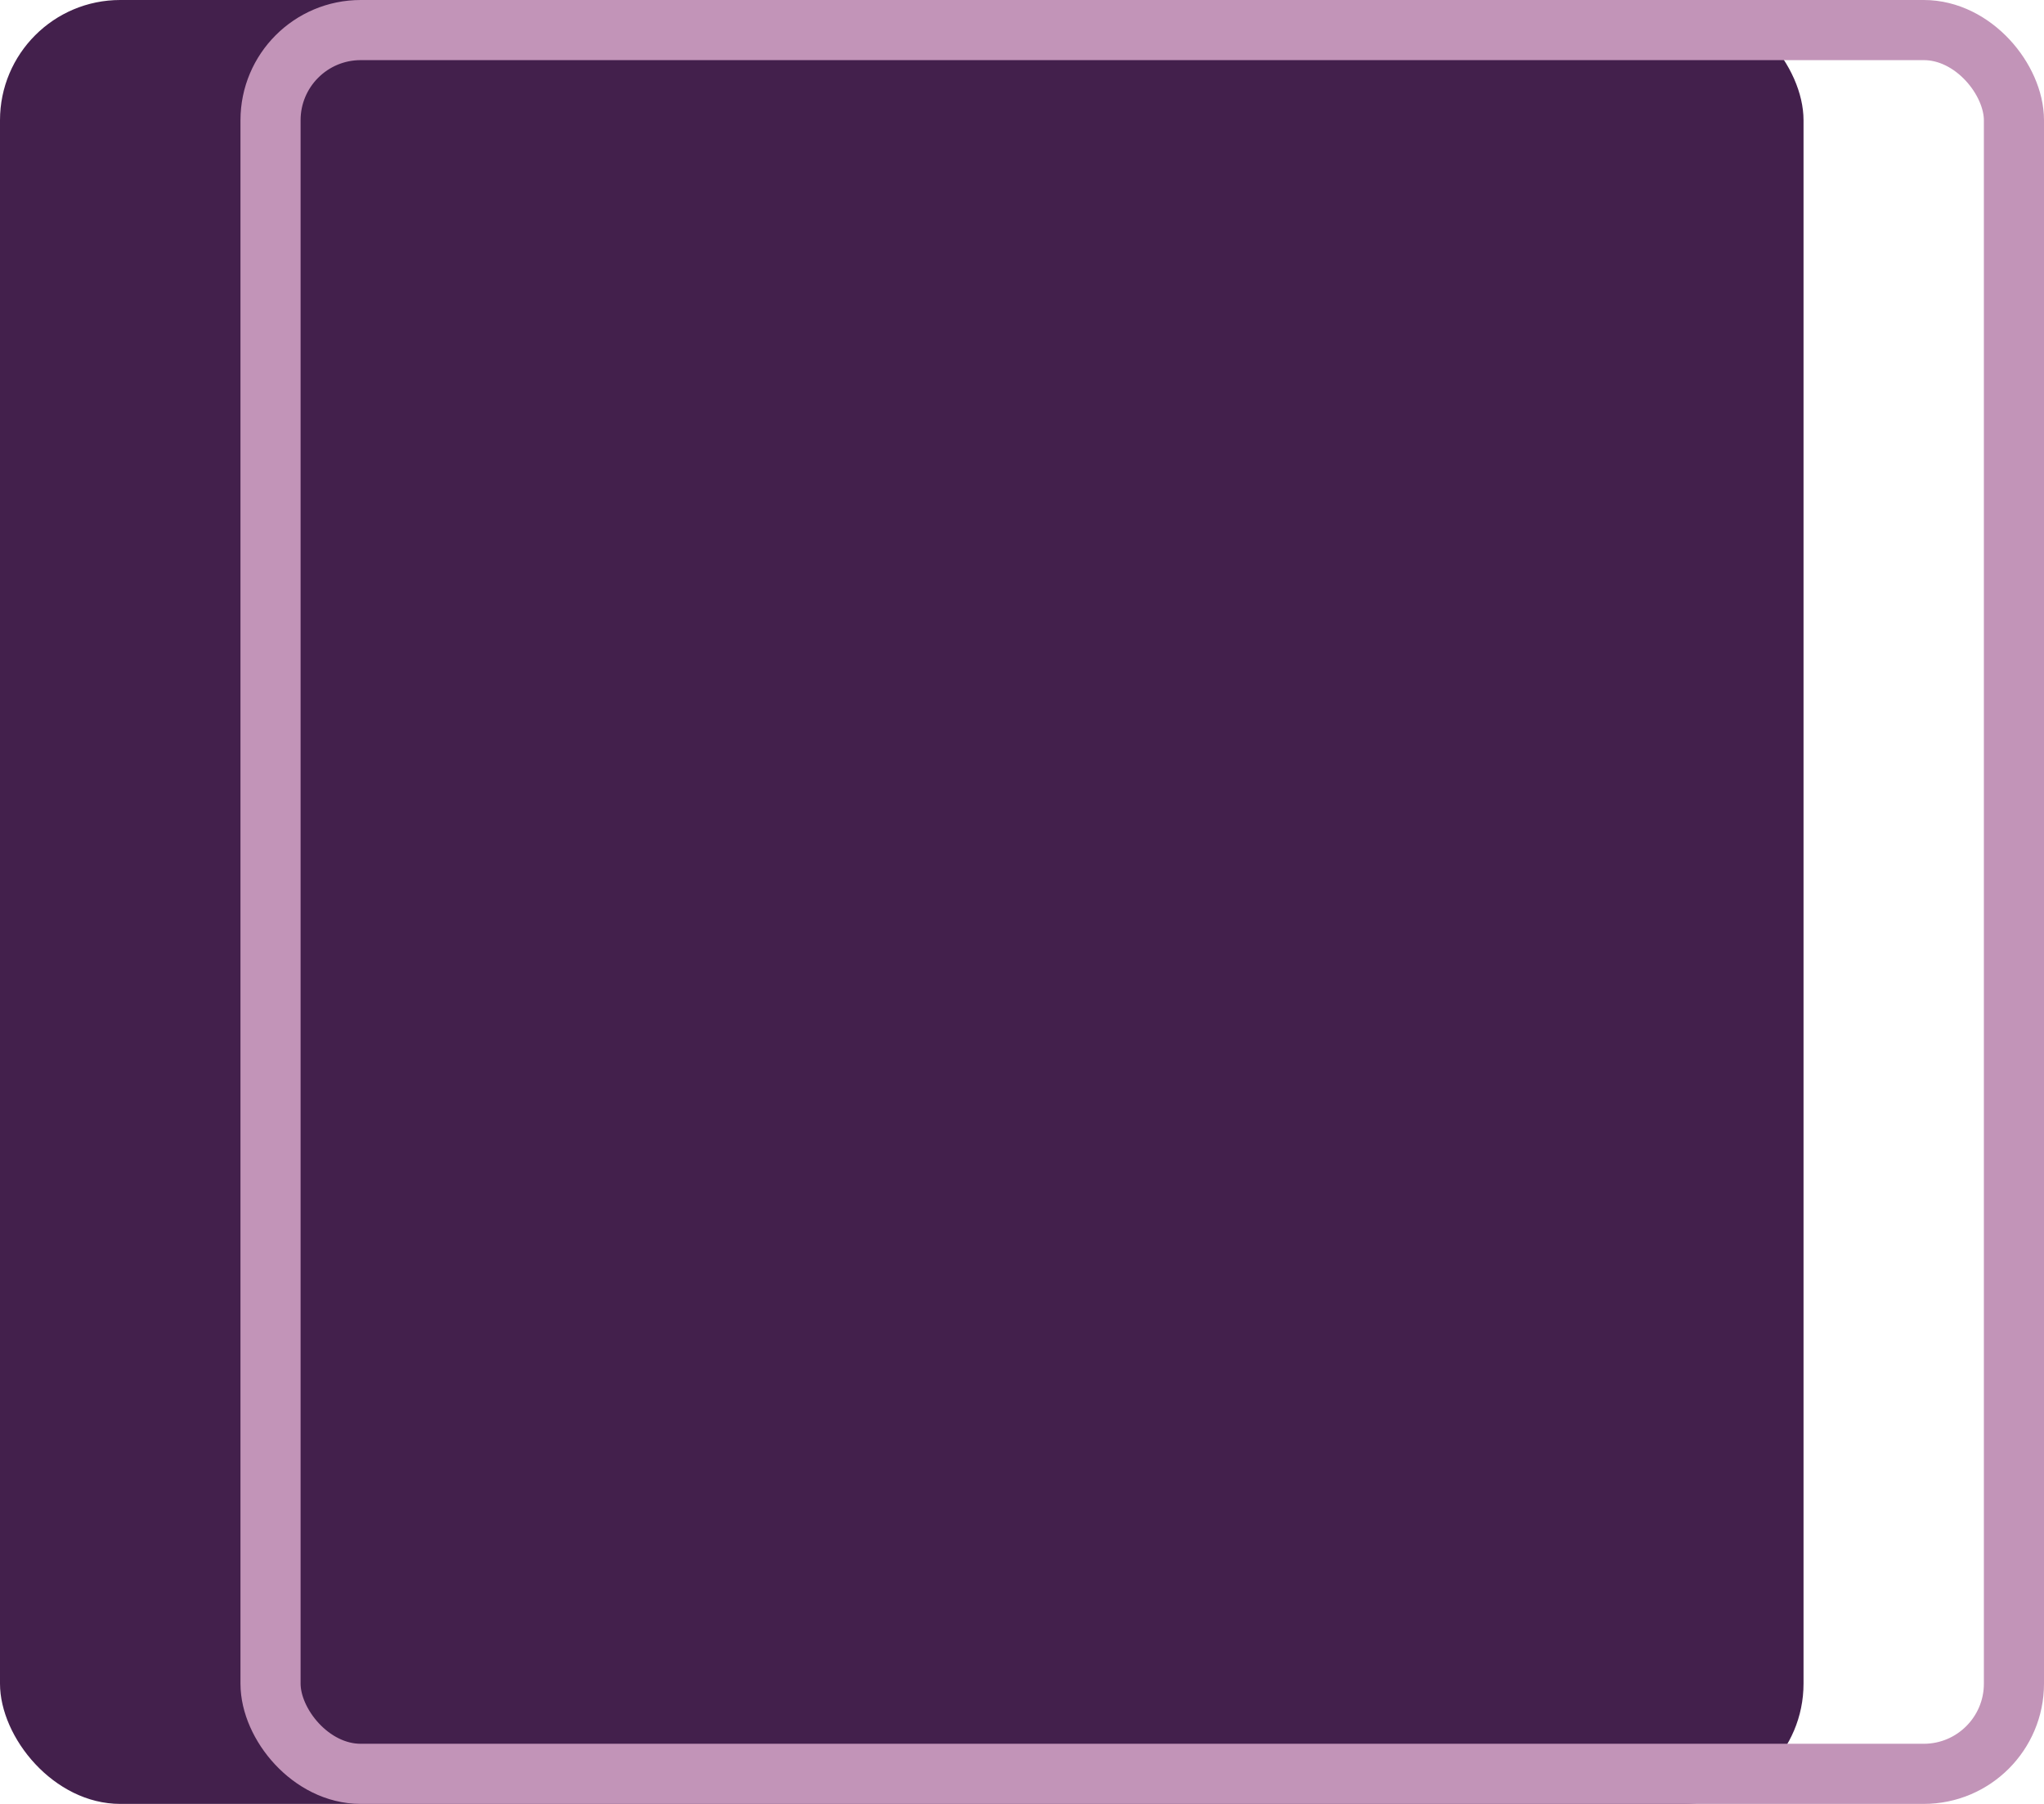 <?xml version="1.0" encoding="UTF-8"?> <svg xmlns="http://www.w3.org/2000/svg" width="17" height="15" viewBox="0 0 17 15" fill="none"><rect width="15" height="15" rx="1" fill="#43204C"></rect><rect x="2.25" y="0.25" width="14.5" height="14.5" rx="0.75" stroke="#C294B8" stroke-width="0.5"></rect></svg> 